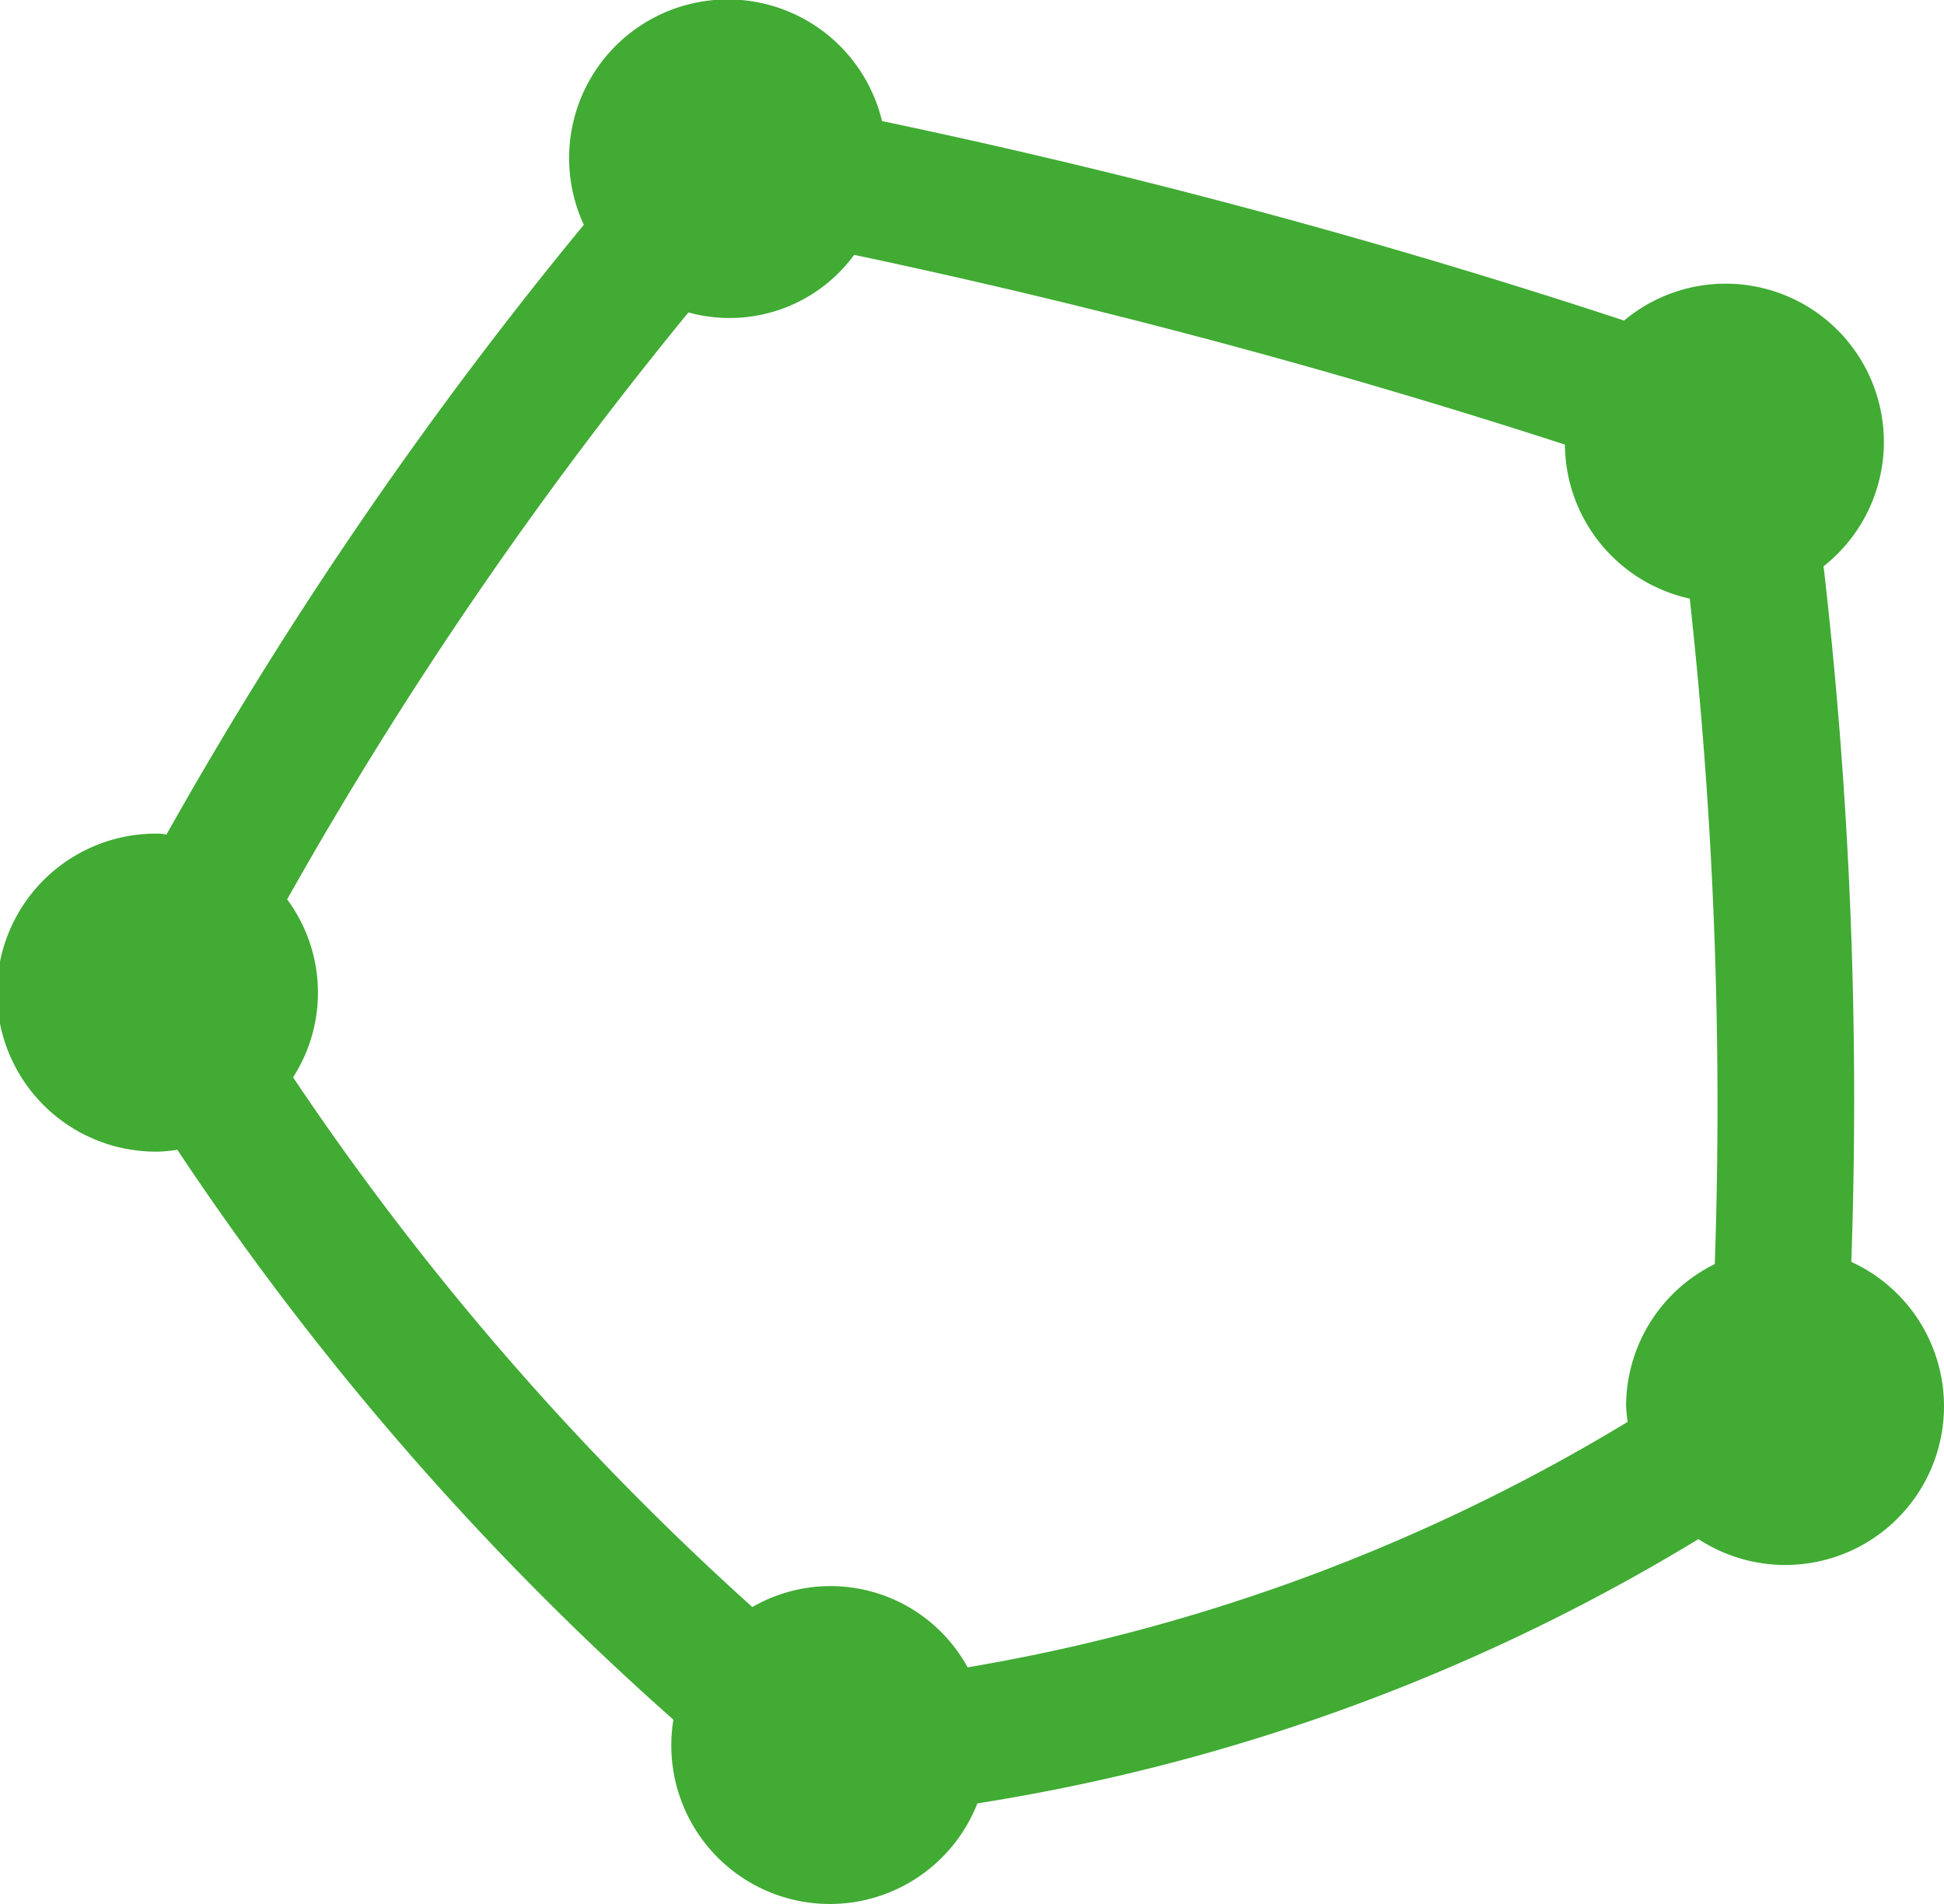 <svg id="Lager_1" data-name="Lager 1" xmlns="http://www.w3.org/2000/svg" viewBox="0 0 34.63 33.911">
  <defs>
    <style>
      .cls-1 {
        fill: #41ab34;
      }
    </style>
  </defs>
  <path class="cls-1" d="M32.979,22.834a82.977,82.977,0,0,0-.494-12.389A2.819,2.819,0,1,0,28.931,6.069a123.229,123.229,0,0,0-13.219-3.553,2.826,2.826,0,1,0-5.312,1.848A74.254,74.254,0,0,0,2.967,15.221c-.046-.002-.089-.014-.136-.014a2.832,2.832,0,1,0,0,5.663,2.785,2.785,0,0,0,.328-.033A51.9,51.9,0,0,0,11.996,30.987a2.824,2.824,0,0,0,5.415,1.491A35.273,35.273,0,0,0,30.256,27.771a2.827,2.827,0,1,0,2.723-4.937ZM5.221,19.547a2.79,2.79,0,0,0-.106-3.17A72.749,72.749,0,0,1,12.264,5.924a2.75,2.75,0,0,0,2.952-1.025A124.734,124.734,0,0,1,27.877,8.278a2.829,2.829,0,0,0,2.224,2.743A82.621,82.621,0,0,1,30.547,22.873a2.822,2.822,0,0,0-1.58,2.528,2.777,2.777,0,0,0,.028.282,33.421,33.421,0,0,1-11.758,4.372,2.785,2.785,0,0,0-3.835-1.074A50.441,50.441,0,0,1,5.221,19.547Z" transform="translate(0 -0.36)"/>
</svg>
